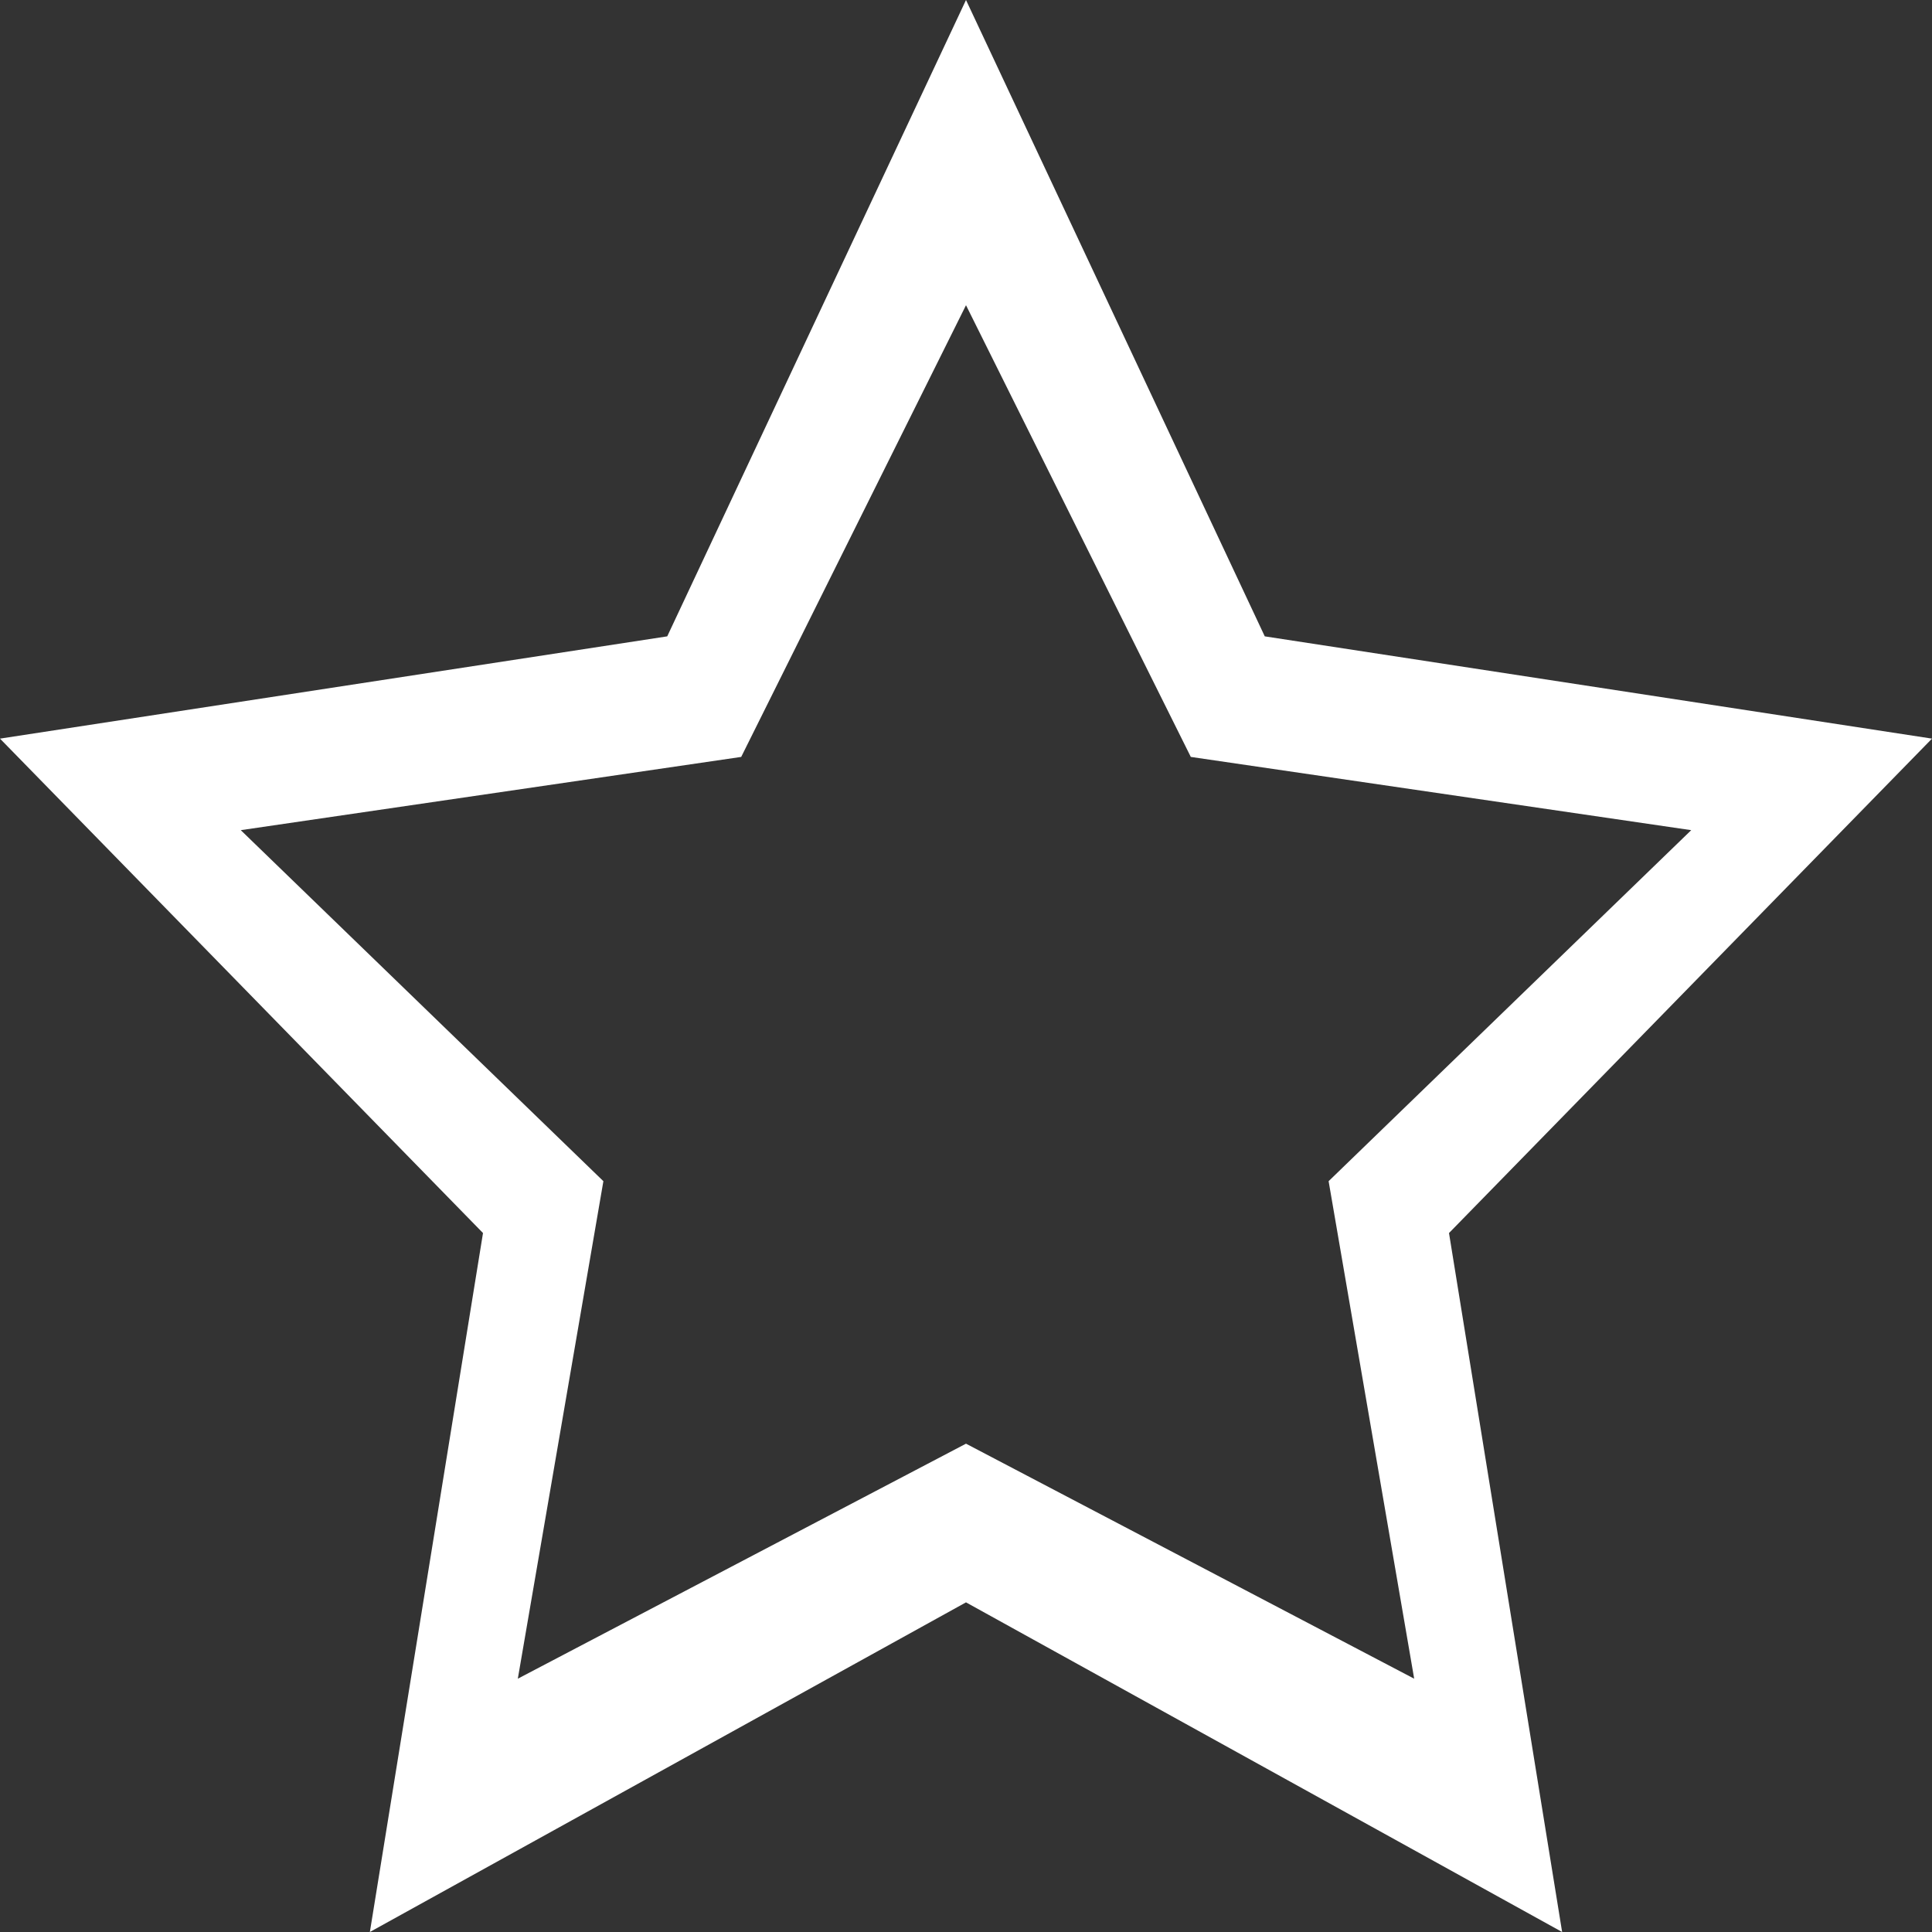 <?xml version="1.0" encoding="UTF-8"?>
<svg width="45px" height="45px" viewBox="0 0 45 45" version="1.1" xmlns="http://www.w3.org/2000/svg" xmlns:xlink="http://www.w3.org/1999/xlink">
    <rect x="0" y="0" width="45" height="45" fill="#333333" stroke="none"/>
    <!-- Generator: Sketch 45.1 (43504) - http://www.bohemiancoding.com/sketch -->
    <title>icon-star</title>
    <desc>Created with Sketch.</desc>
    <defs></defs>
    <g id="Page-2" stroke="none" stroke-width="1" fill="none" fill-rule="evenodd">
        <g id="Homepage-slide-8" transform="translate(-708, -476)" fill="#FFFFFF">
            <g id="SLIDER" transform="translate(0, 1)">
                <g id="FEATURES" transform="translate(0, 437)">
                    <g id="Content-5-Copy" transform="translate(708, 38)">
                        <path d="M22.5,0 L15.541,14.822 L0,17.204 L11.25,28.72 L8.615,45 L22.5,37.322 L36.385,45 L33.75,28.72 L45,17.204 L29.459,14.822 L22.5,0 L22.5,0 Z M22.5,7.109 L27.736,17.63 L39.392,19.336 L30.946,27.512 L32.939,39.1 L22.5,33.626 L12.061,39.1 L14.054,27.512 L5.608,19.336 L17.264,17.63 L22.5,7.109 L22.5,7.109 Z" id="icon-star"></path>
                    </g>
                </g>
            </g>
        </g>
    </g>
</svg>